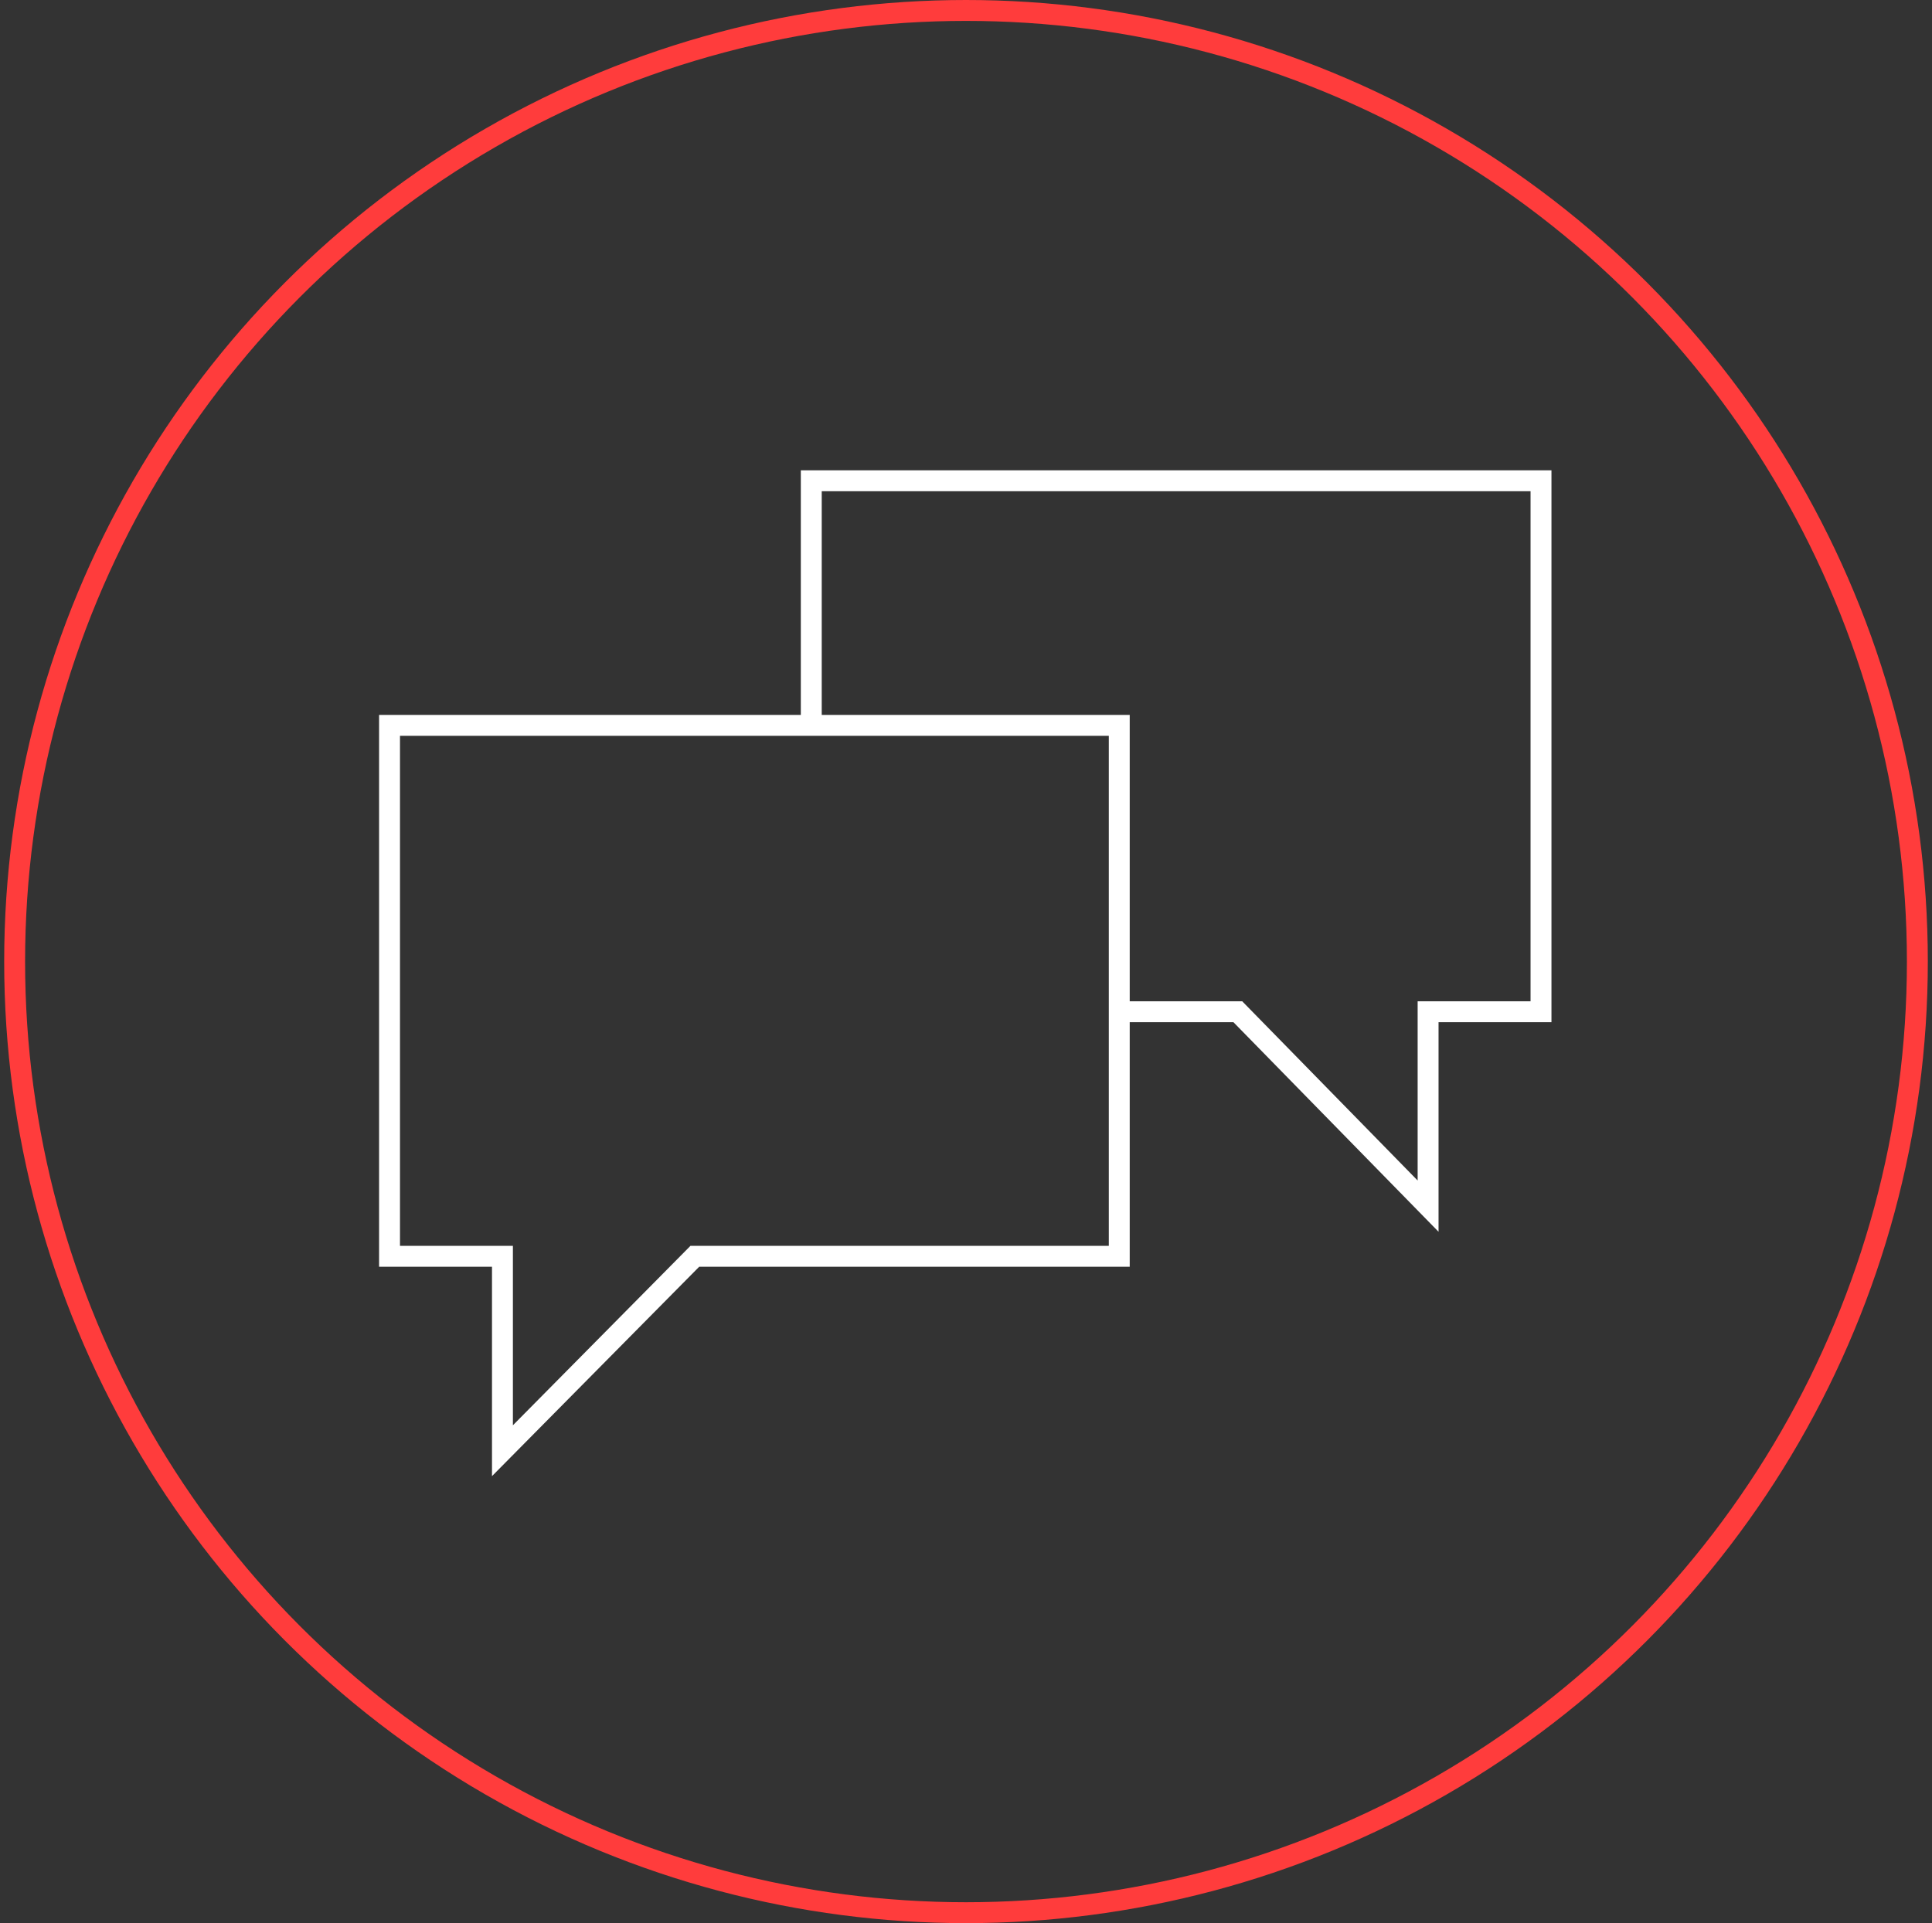<?xml version="1.0" encoding="utf-8"?>
<!-- Generator: $$$/GeneralStr/196=Adobe Illustrator 27.6.0, SVG Export Plug-In . SVG Version: 6.00 Build 0)  -->
<svg version="1.1" id="Ebene_1" xmlns="http://www.w3.org/2000/svg" xmlns:xlink="http://www.w3.org/1999/xlink" x="0px" y="0px"
	 width="92.4px" height="92px" viewBox="0 0 92.4 92" style="enable-background:new 0 0 92.4 92;" xml:space="preserve">
<rect x="0" y="0" width="92.4" height="92" fill="#333333" stroke="none"/>
<style type="text/css">
	.st0{fill:none;stroke:#FF3C3C;}
	.st1{fill:none;stroke:#FFFFFF;}
</style>
<g id="Gruppe_5106" transform="translate(-614.57 -4778)">
	<g id="Ellipse_30" transform="translate(614.57 4778)">
		<circle id="Ellipse_45" class="st0" cx="46.2" cy="46" r="45.5"/>
	</g>
	<path id="Pfad_7007" class="st1" d="M668.1,4838.1v-25.4h-34.9v25.4h5.4v9.3l9.2-9.3H668.1z"/>
</g>
<path id="Pfad_7004_00000085242297167351992100000001123043507284609171_" class="st1" d="M38.8,34.6"/>
<path id="Pfad_7004_00000164503747124588063700000017834690561111737730_" class="st1" d="M53.5,48.4"/>
<path id="Pfad_7004" class="st1" d="M38.8,34.6V23h34.9v25.4h-5.4v9.3l-9.1-9.3h-5.7"/>
</svg>
